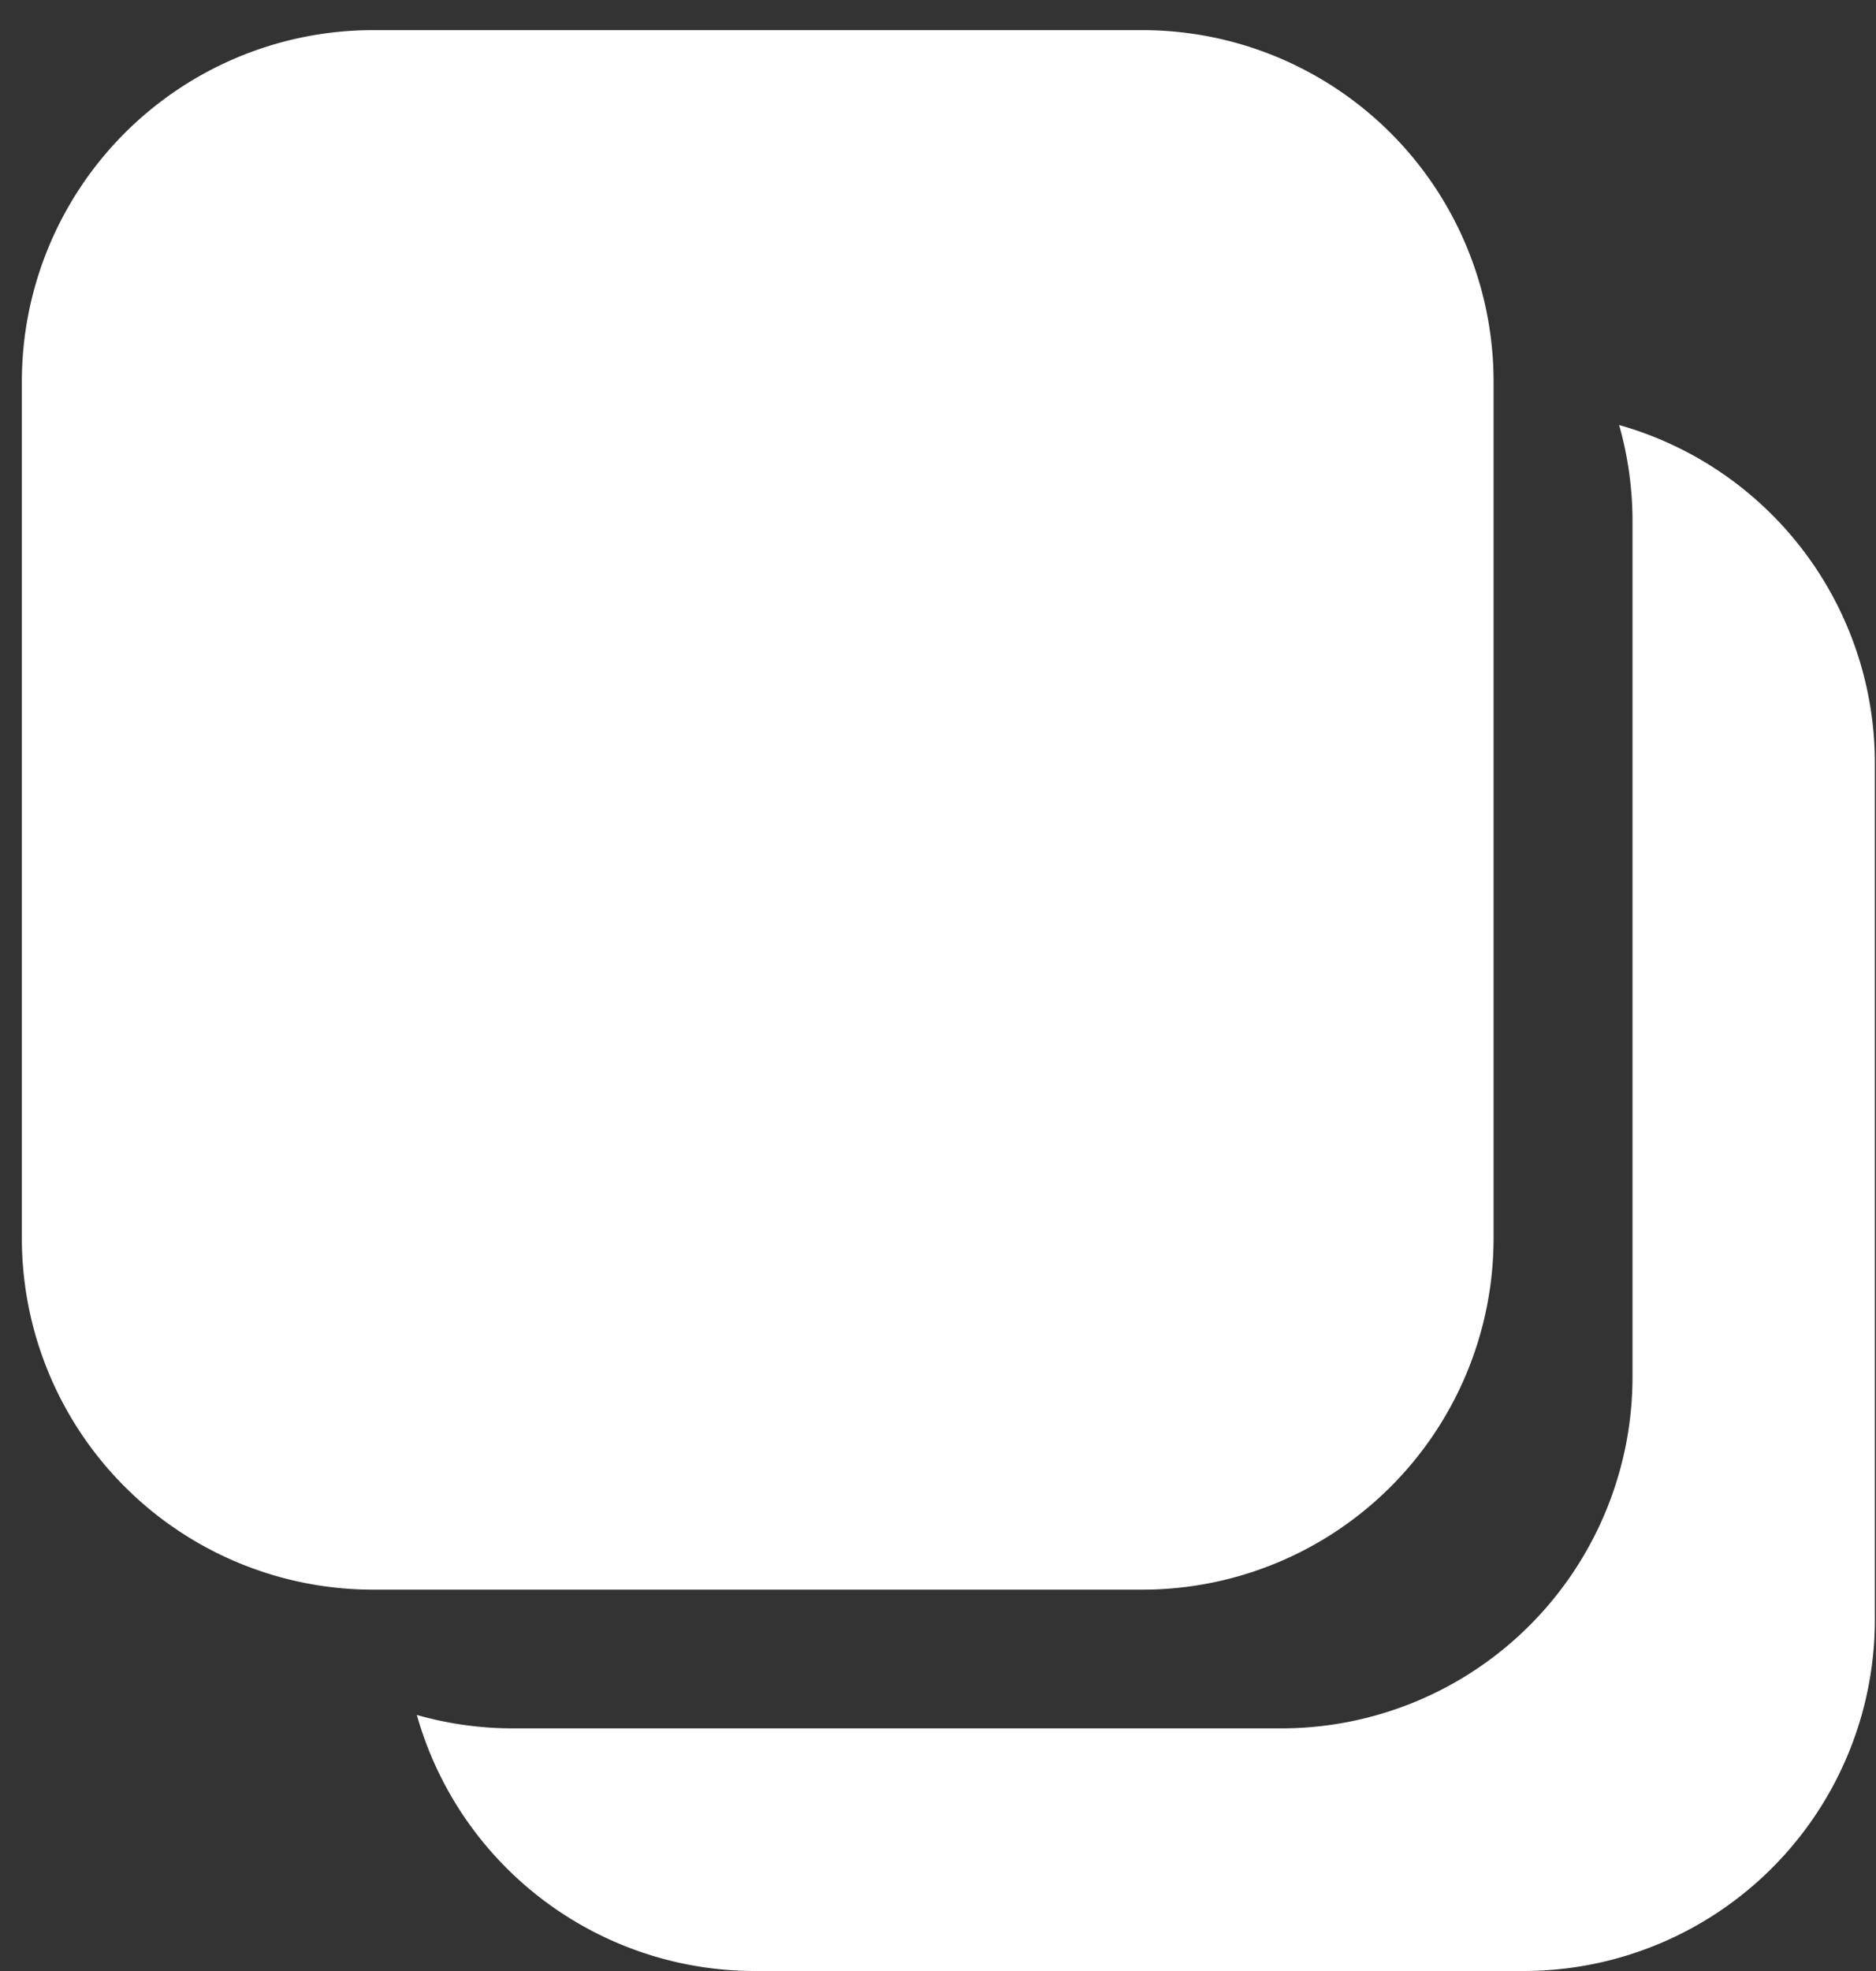 <svg xmlns="http://www.w3.org/2000/svg" width="20" height="21"><rect width="100%" height="100%" fill="#333333" stroke="none"/><defs><clipPath id="a"><path data-name="長方形 2419" fill="#fff" d="M0 0h20v21H0z"/></clipPath></defs><g data-name="グループ 1565" clip-path="url(#a)" fill="#fff"><path data-name="パス 2201" d="M12.181 16.937h-8.2a3.745 3.745 0 0 1-3.748-3.745V4.066A3.745 3.745 0 0 1 3.978.321h8.2a3.745 3.745 0 0 1 3.745 3.745v9.126a3.745 3.745 0 0 1-3.745 3.745"/><path data-name="パス 2202" d="M17.261 4.527a3.741 3.741 0 0 1 .143 1.017v9.126a3.745 3.745 0 0 1-3.743 3.745h-8.2a3.742 3.742 0 0 1-1.017-.143A3.744 3.744 0 0 0 8.044 21h8.2a3.745 3.745 0 0 0 3.744-3.75V8.128a3.744 3.744 0 0 0-2.728-3.6"/></g></svg>